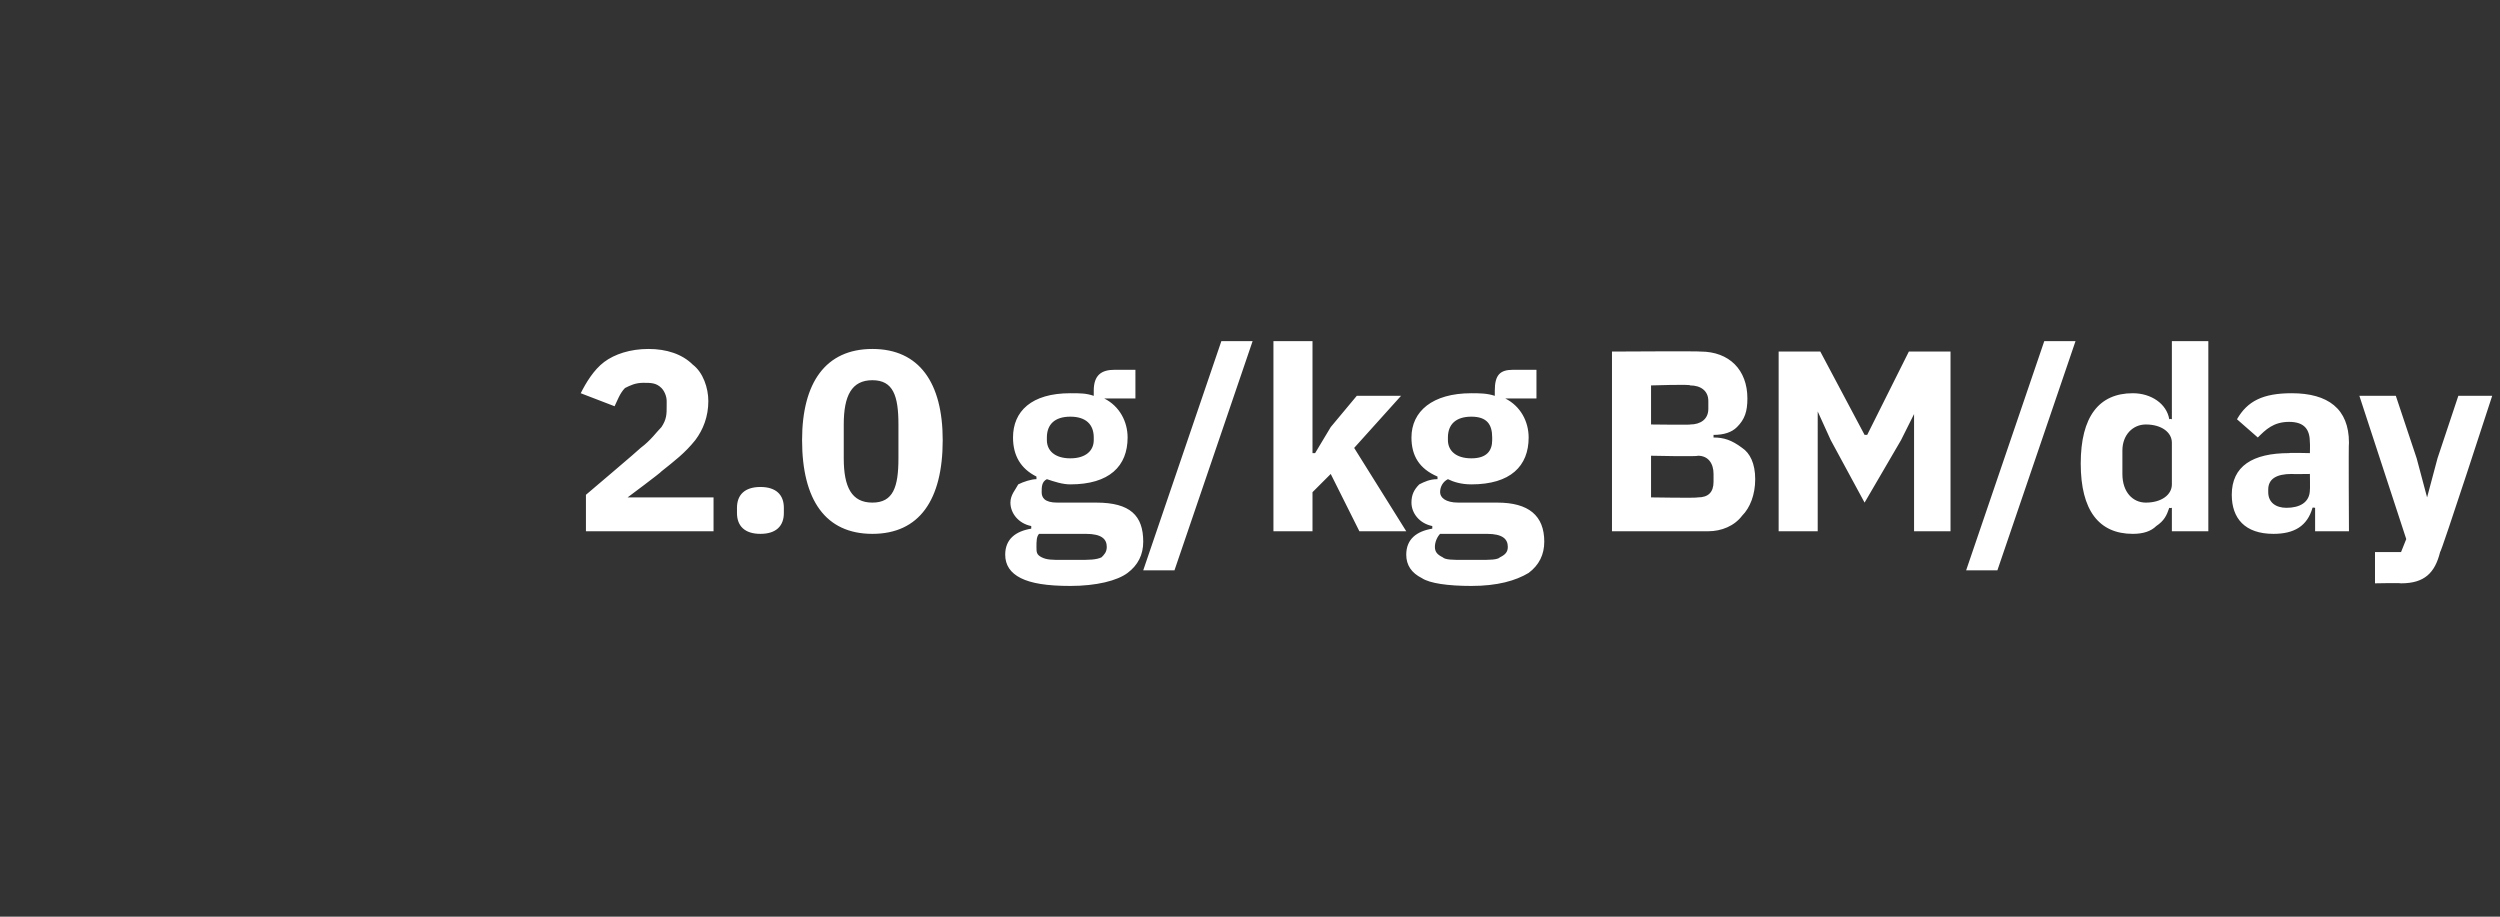 <?xml version="1.0" standalone="no"?><!DOCTYPE svg PUBLIC "-//W3C//DTD SVG 1.1//EN" "http://www.w3.org/Graphics/SVG/1.1/DTD/svg11.dtd"><svg xmlns="http://www.w3.org/2000/svg" version="1.1" width="96px" height="35.2px" viewBox="0 -1 96 35.2" style="top:-1px"><rect x="0" y="-1" width="96" height="35.2" fill="#333333" stroke="none"/>  <desc>2.0 g/kg BM/day</desc>  <defs/>  <g id="Polygon170400">    <path d="M 27.4 18.1 L 24.1 18.1 C 24.1 18.1 25.39 17.14 25.4 17.1 C 25.9 16.7 26.3 16.4 26.7 15.9 C 27 15.5 27.2 15 27.2 14.4 C 27.2 13.9 27 13.3 26.6 13 C 26.2 12.6 25.6 12.4 24.9 12.4 C 24.2 12.4 23.6 12.6 23.2 12.9 C 22.8 13.2 22.5 13.7 22.3 14.1 C 22.3 14.1 23.6 14.6 23.6 14.6 C 23.7 14.4 23.8 14.1 24 13.9 C 24.2 13.8 24.4 13.7 24.7 13.7 C 25 13.7 25.2 13.7 25.4 13.9 C 25.5 14 25.6 14.2 25.6 14.4 C 25.6 14.4 25.6 14.6 25.6 14.6 C 25.6 14.9 25.6 15.1 25.4 15.4 C 25.2 15.6 25 15.9 24.6 16.2 C 24.6 16.22 22.5 18 22.5 18 L 22.5 19.4 L 27.4 19.4 L 27.4 18.1 Z M 30.1 18.7 C 30.1 18.7 30.1 18.5 30.1 18.5 C 30.1 18 29.8 17.7 29.2 17.7 C 28.6 17.7 28.3 18 28.3 18.5 C 28.3 18.5 28.3 18.7 28.3 18.7 C 28.3 19.2 28.6 19.5 29.2 19.5 C 29.8 19.5 30.1 19.2 30.1 18.7 Z M 36.2 15.9 C 36.2 13.7 35.3 12.4 33.5 12.4 C 31.7 12.4 30.8 13.7 30.8 15.9 C 30.8 18.2 31.7 19.5 33.5 19.5 C 35.3 19.5 36.2 18.2 36.2 15.9 Z M 32.4 16.6 C 32.4 16.6 32.4 15.3 32.4 15.3 C 32.4 14.2 32.7 13.6 33.5 13.6 C 34.3 13.6 34.5 14.2 34.5 15.3 C 34.5 15.3 34.5 16.6 34.5 16.6 C 34.5 17.7 34.3 18.3 33.5 18.3 C 32.7 18.3 32.4 17.7 32.4 16.6 Z M 42.1 18.3 C 42.1 18.3 40.6 18.3 40.6 18.3 C 40.1 18.3 40 18.1 40 17.9 C 40 17.7 40 17.5 40.2 17.4 C 40.5 17.5 40.8 17.6 41.1 17.6 C 42.6 17.6 43.3 16.9 43.3 15.8 C 43.3 15.2 43 14.6 42.4 14.3 C 42.45 14.35 42.4 14.3 42.4 14.3 L 43.6 14.3 L 43.6 13.2 C 43.6 13.2 42.77 13.2 42.8 13.2 C 42.3 13.2 42 13.4 42 14 C 42 14 42 14.2 42 14.2 C 41.7 14.1 41.5 14.1 41.1 14.1 C 39.6 14.1 38.9 14.8 38.9 15.8 C 38.9 16.5 39.2 17 39.8 17.3 C 39.8 17.3 39.8 17.4 39.8 17.4 C 39.6 17.4 39.3 17.5 39.1 17.6 C 39 17.8 38.8 18 38.8 18.3 C 38.8 18.7 39.1 19.1 39.6 19.2 C 39.6 19.2 39.6 19.3 39.6 19.3 C 39 19.4 38.6 19.7 38.6 20.3 C 38.6 20.7 38.8 21 39.2 21.2 C 39.6 21.4 40.2 21.5 41.1 21.5 C 42.1 21.5 42.9 21.3 43.3 21 C 43.7 20.7 43.9 20.3 43.9 19.8 C 43.9 18.8 43.4 18.3 42.1 18.3 Z M 42.3 20.4 C 42.1 20.5 41.8 20.5 41.4 20.5 C 41.4 20.5 40.8 20.5 40.8 20.5 C 40.4 20.5 40.2 20.5 40 20.4 C 39.8 20.3 39.8 20.2 39.8 20 C 39.8 19.8 39.8 19.6 39.9 19.5 C 39.9 19.5 41.7 19.5 41.7 19.5 C 42.3 19.5 42.5 19.7 42.5 20 C 42.5 20.2 42.4 20.3 42.3 20.4 Z M 40.2 15.9 C 40.2 15.9 40.2 15.8 40.2 15.8 C 40.2 15.3 40.5 15 41.1 15 C 41.7 15 42 15.3 42 15.8 C 42 15.8 42 15.9 42 15.9 C 42 16.3 41.7 16.6 41.1 16.6 C 40.5 16.6 40.2 16.3 40.2 15.9 Z M 45.1 20.9 L 48.1 12.1 L 46.9 12.1 L 43.9 20.9 L 45.1 20.9 Z M 48.9 19.4 L 50.4 19.4 L 50.4 17.9 L 51.1 17.2 L 52.2 19.4 L 54 19.4 L 52 16.2 L 53.8 14.2 L 52.1 14.2 L 51.1 15.4 L 50.5 16.4 L 50.4 16.4 L 50.4 12.1 L 48.9 12.1 L 48.9 19.4 Z M 57.5 18.3 C 57.5 18.3 56 18.3 56 18.3 C 55.5 18.3 55.3 18.1 55.3 17.9 C 55.3 17.7 55.4 17.5 55.6 17.4 C 55.8 17.5 56.1 17.6 56.5 17.6 C 58 17.6 58.7 16.9 58.7 15.8 C 58.7 15.2 58.4 14.6 57.8 14.3 C 57.81 14.35 57.8 14.3 57.8 14.3 L 59 14.3 L 59 13.2 C 59 13.2 58.14 13.2 58.1 13.2 C 57.6 13.2 57.4 13.4 57.4 14 C 57.4 14 57.4 14.2 57.4 14.2 C 57.1 14.1 56.8 14.1 56.5 14.1 C 55 14.1 54.2 14.8 54.2 15.8 C 54.2 16.5 54.5 17 55.2 17.3 C 55.2 17.3 55.2 17.4 55.2 17.4 C 54.9 17.4 54.7 17.5 54.5 17.6 C 54.3 17.8 54.2 18 54.2 18.3 C 54.2 18.7 54.5 19.1 55 19.2 C 55 19.2 55 19.3 55 19.3 C 54.4 19.4 54 19.7 54 20.3 C 54 20.7 54.2 21 54.6 21.2 C 54.9 21.4 55.6 21.5 56.5 21.5 C 57.5 21.5 58.2 21.3 58.7 21 C 59.1 20.7 59.3 20.3 59.3 19.8 C 59.3 18.8 58.7 18.3 57.5 18.3 Z M 57.6 20.4 C 57.5 20.5 57.2 20.5 56.8 20.5 C 56.8 20.5 56.2 20.5 56.2 20.5 C 55.8 20.5 55.5 20.5 55.4 20.4 C 55.2 20.3 55.1 20.2 55.1 20 C 55.1 19.8 55.2 19.6 55.3 19.5 C 55.3 19.5 57.1 19.5 57.1 19.5 C 57.7 19.5 57.9 19.7 57.9 20 C 57.9 20.2 57.8 20.3 57.6 20.4 Z M 55.6 15.9 C 55.6 15.9 55.6 15.8 55.6 15.8 C 55.6 15.3 55.9 15 56.5 15 C 57.1 15 57.3 15.3 57.3 15.8 C 57.3 15.8 57.3 15.9 57.3 15.9 C 57.3 16.3 57.1 16.6 56.5 16.6 C 55.9 16.6 55.6 16.3 55.6 15.9 Z M 61.9 19.4 C 61.9 19.4 65.6 19.4 65.6 19.4 C 66.1 19.4 66.6 19.2 66.9 18.8 C 67.2 18.5 67.4 18 67.4 17.4 C 67.4 16.8 67.2 16.4 66.9 16.2 C 66.5 15.9 66.2 15.8 65.8 15.8 C 65.8 15.8 65.8 15.7 65.8 15.7 C 66.2 15.7 66.5 15.6 66.7 15.4 C 67 15.1 67.1 14.8 67.1 14.3 C 67.1 13.2 66.4 12.5 65.3 12.5 C 65.3 12.48 61.9 12.5 61.9 12.5 L 61.9 19.4 Z M 63.4 16.5 C 63.4 16.5 65.18 16.54 65.2 16.5 C 65.6 16.5 65.8 16.8 65.8 17.2 C 65.8 17.2 65.8 17.5 65.8 17.5 C 65.8 17.9 65.6 18.1 65.2 18.1 C 65.18 18.13 63.4 18.1 63.4 18.1 L 63.4 16.5 Z M 63.4 13.8 C 63.4 13.8 64.94 13.75 64.9 13.8 C 65.3 13.8 65.6 14 65.6 14.4 C 65.6 14.4 65.6 14.7 65.6 14.7 C 65.6 15.1 65.3 15.3 64.9 15.3 C 64.94 15.32 63.4 15.3 63.4 15.3 L 63.4 13.8 Z M 73.5 19.4 L 74.9 19.4 L 74.9 12.5 L 73.3 12.5 L 71.7 15.7 L 71.6 15.7 L 69.9 12.5 L 68.3 12.5 L 68.3 19.4 L 69.8 19.4 L 69.8 14.8 L 69.8 14.8 L 70.3 15.9 L 71.6 18.3 L 73 15.9 L 73.5 14.9 L 73.5 14.9 L 73.5 19.4 Z M 76.7 20.9 L 79.7 12.1 L 78.5 12.1 L 75.5 20.9 L 76.7 20.9 Z M 83.4 19.4 L 84.8 19.4 L 84.8 12.1 L 83.4 12.1 L 83.4 15.1 C 83.4 15.1 83.33 15.07 83.3 15.1 C 83.2 14.5 82.6 14.1 81.9 14.1 C 80.6 14.1 79.9 15 79.9 16.8 C 79.9 18.6 80.6 19.5 81.9 19.5 C 82.3 19.5 82.6 19.4 82.8 19.2 C 83.1 19 83.2 18.8 83.3 18.5 C 83.33 18.52 83.4 18.5 83.4 18.5 L 83.4 19.4 Z M 81.5 17.2 C 81.5 17.2 81.5 16.3 81.5 16.3 C 81.5 15.7 81.9 15.3 82.4 15.3 C 83 15.3 83.4 15.6 83.4 16 C 83.4 16 83.4 17.6 83.4 17.6 C 83.4 18 83 18.3 82.4 18.3 C 81.9 18.3 81.5 17.9 81.5 17.2 Z M 90.2 16 C 90.18 15.98 90.2 19.4 90.2 19.4 L 88.9 19.4 L 88.9 18.5 C 88.9 18.5 88.8 18.48 88.8 18.5 C 88.6 19.2 88.1 19.5 87.3 19.5 C 86.2 19.5 85.7 18.9 85.7 18 C 85.7 16.9 86.5 16.4 87.9 16.4 C 87.89 16.38 88.7 16.4 88.7 16.4 C 88.7 16.4 88.71 16.05 88.7 16 C 88.7 15.5 88.5 15.2 87.9 15.2 C 87.3 15.2 87 15.5 86.7 15.8 C 86.7 15.8 85.9 15.1 85.9 15.1 C 86.3 14.4 86.9 14.1 88 14.1 C 89.4 14.1 90.2 14.7 90.2 16 Z M 88.7 17.2 C 88.7 17.2 88 17.21 88 17.2 C 87.4 17.2 87.1 17.4 87.1 17.8 C 87.1 17.8 87.1 17.9 87.1 17.9 C 87.1 18.3 87.4 18.5 87.8 18.5 C 88.3 18.5 88.7 18.3 88.7 17.8 C 88.71 17.82 88.7 17.2 88.7 17.2 Z M 93.6 16.6 L 93.2 18.1 L 93.2 18.1 L 92.8 16.6 L 92 14.2 L 90.6 14.2 L 92.4 19.7 L 92.2 20.2 L 91.2 20.2 L 91.2 21.4 C 91.2 21.4 92.15 21.38 92.2 21.4 C 93.1 21.4 93.5 21 93.7 20.2 C 93.75 20.2 95.7 14.2 95.7 14.2 L 94.4 14.2 L 93.6 16.6 Z " stroke="none" fill="#fff"/>  </g></svg>